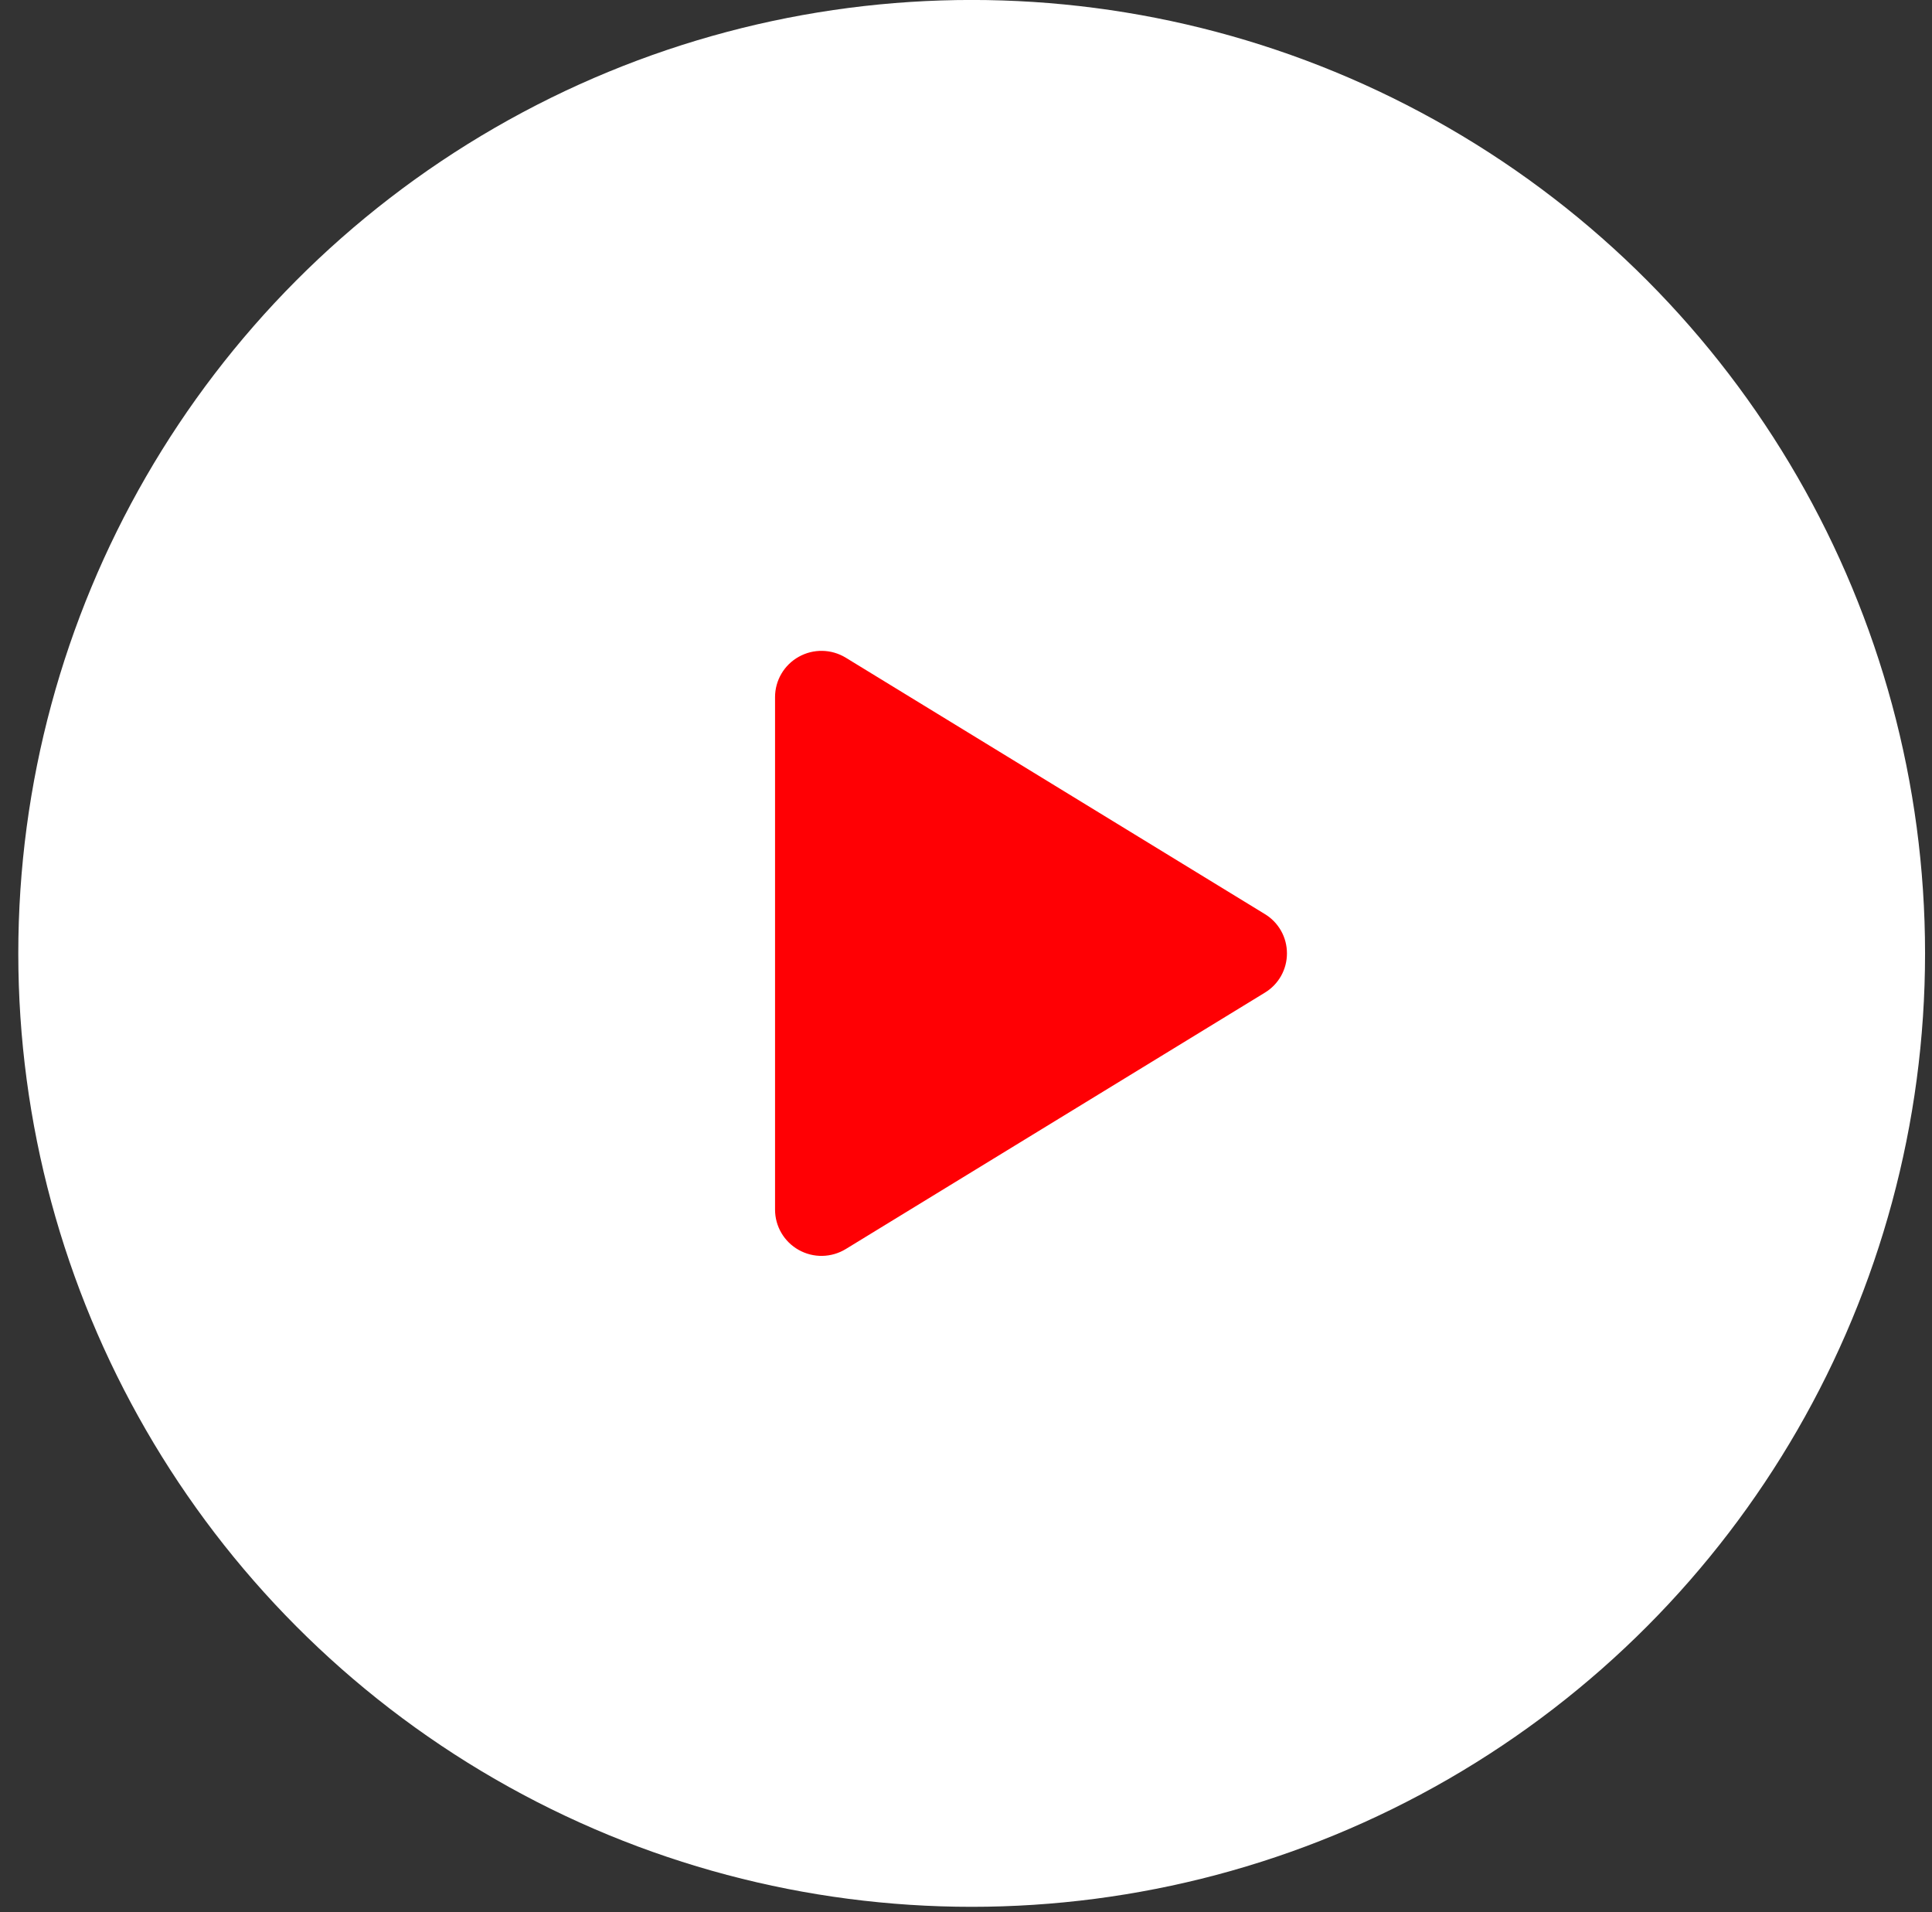 <svg width="98" height="97" viewBox="0 0 98 97" fill="none" xmlns="http://www.w3.org/2000/svg">
<rect x="0" y="0" width="98" height="97" fill="#333333" stroke="none"/>
<circle cx="49.288" cy="48.358" r="48.36" fill="white"/>
<path d="M65.28 48.357C65.281 48.758 65.178 49.152 64.982 49.501C64.785 49.85 64.502 50.143 64.159 50.35L42.902 63.354C42.544 63.573 42.133 63.693 41.713 63.701C41.293 63.709 40.879 63.604 40.512 63.398C40.15 63.195 39.847 62.899 39.637 62.541C39.426 62.183 39.315 61.775 39.314 61.359V35.355C39.315 34.939 39.426 34.531 39.637 34.173C39.847 33.815 40.15 33.519 40.512 33.316C40.879 33.11 41.293 33.005 41.713 33.013C42.133 33.021 42.544 33.141 42.902 33.36L64.159 46.364C64.502 46.571 64.785 46.864 64.982 47.213C65.178 47.562 65.281 47.956 65.28 48.357Z" fill="#FF0004"/>
</svg>
